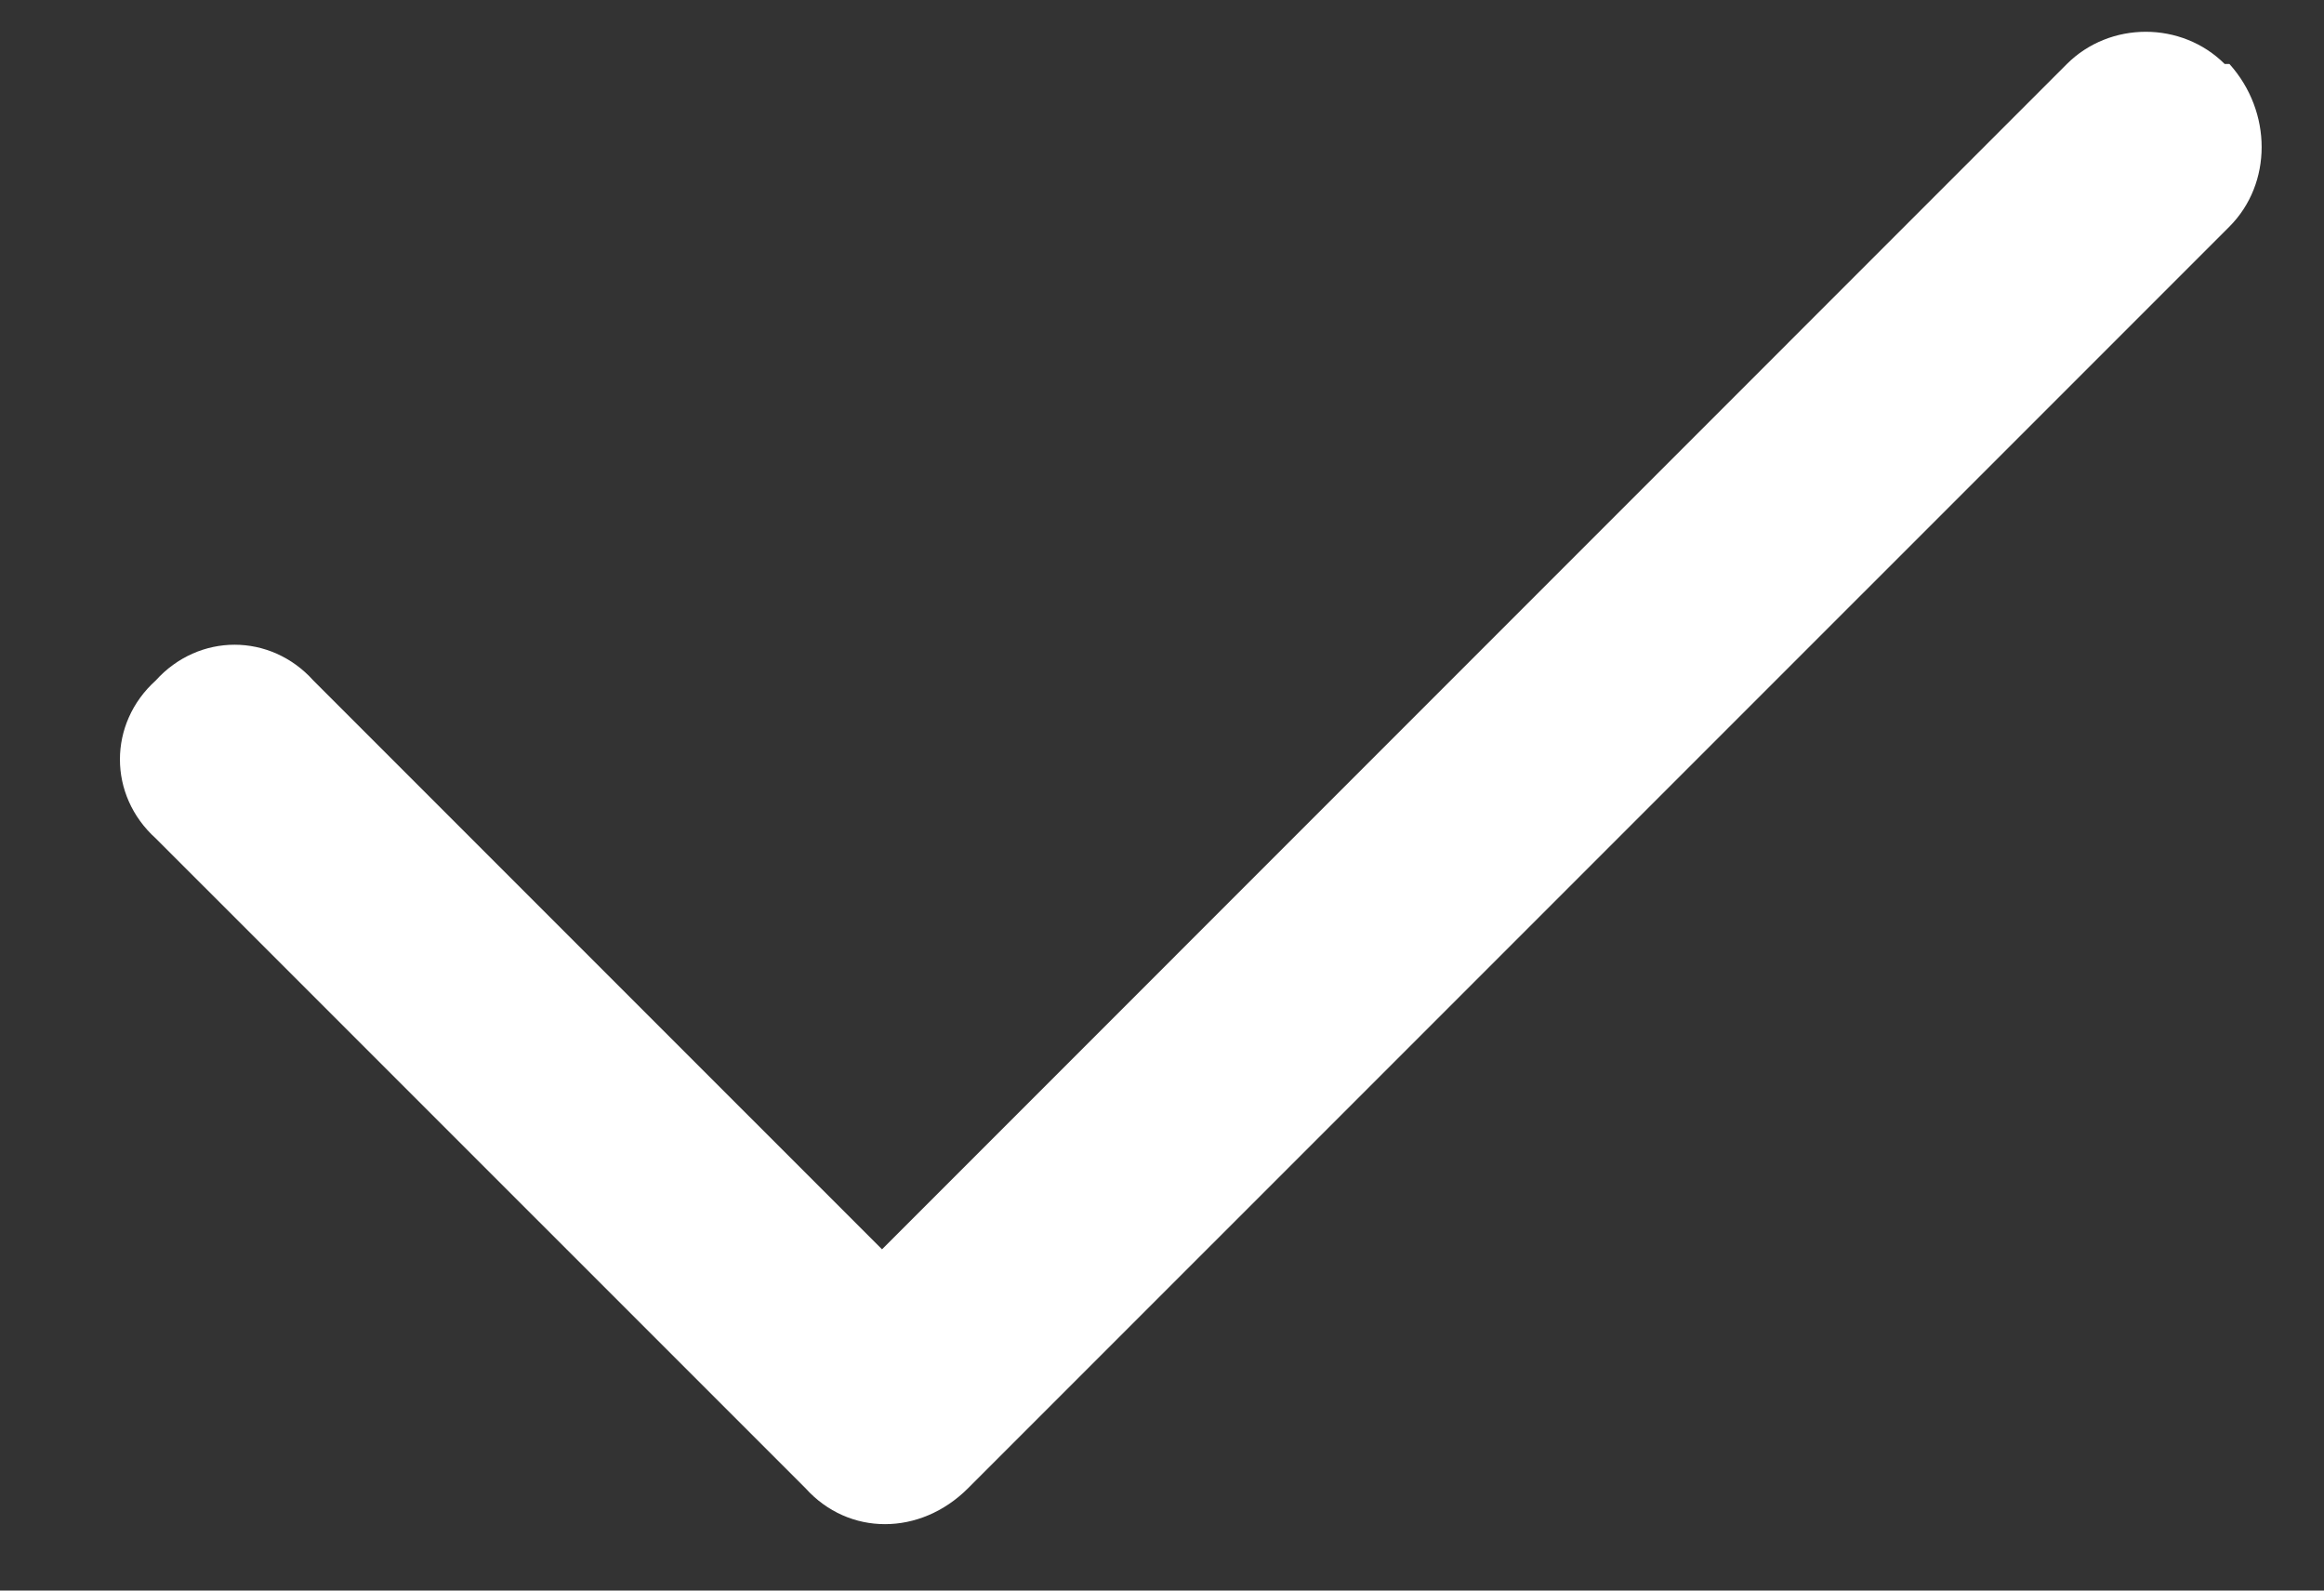 <?xml version="1.0" encoding="UTF-8"?> <svg xmlns="http://www.w3.org/2000/svg" width="19" height="13" viewBox="0 0 19 13" fill="none"><rect x="0" y="0" width="19" height="13" fill="#333333" stroke="none"/><path d="M18.227 0.523C18.578 0.914 18.578 1.5 18.227 1.852L7.914 12.164C7.523 12.555 6.938 12.555 6.586 12.164L1.273 6.852C0.883 6.5 0.883 5.914 1.273 5.562C1.625 5.172 2.211 5.172 2.562 5.562L7.211 10.211L16.898 0.523C17.25 0.172 17.836 0.172 18.188 0.523H18.227Z" fill="white"></path></svg> 